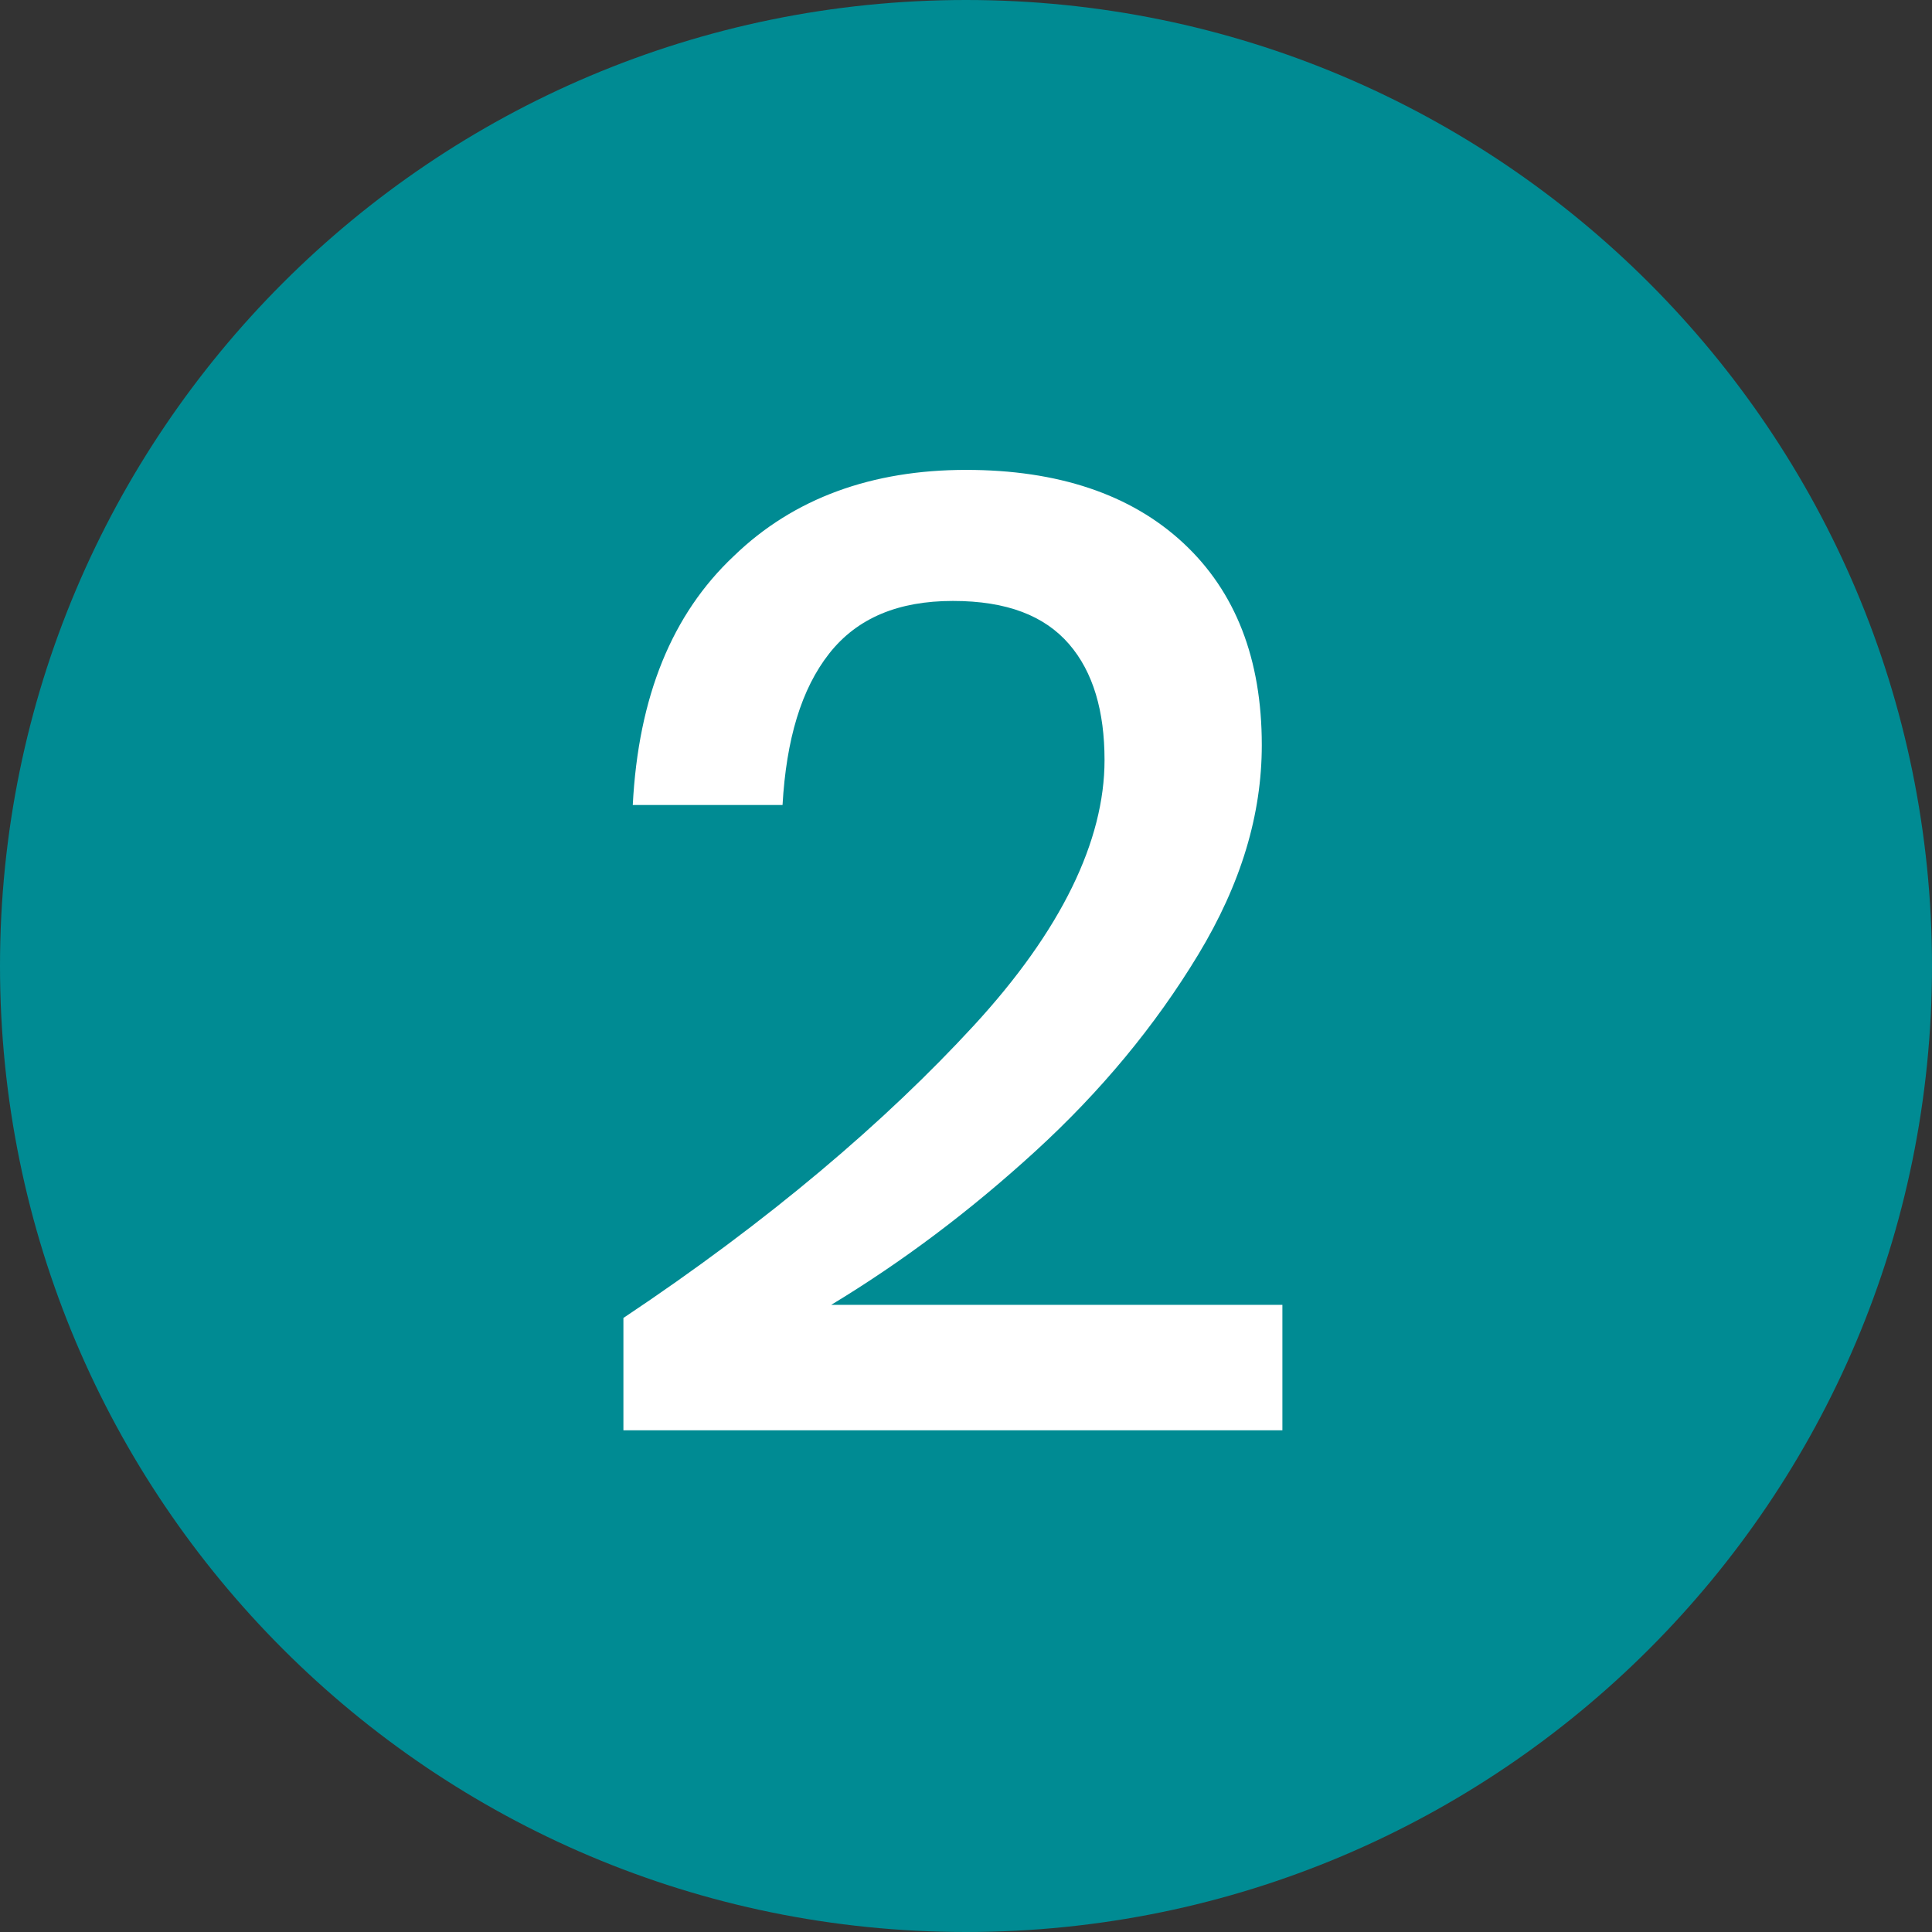 <?xml version="1.0" encoding="utf-8"?>
<!-- Generator: Adobe Illustrator 26.3.1, SVG Export Plug-In . SVG Version: 6.00 Build 0)  -->
<svg version="1.1" id="a" xmlns="http://www.w3.org/2000/svg" xmlns:xlink="http://www.w3.org/1999/xlink" x="0px" y="0px"
	 viewBox="0 0 103.2 103.2" style="enable-background:new 0 0 103.2 103.2;" xml:space="preserve">
<rect x="0" y="0" width="103.2" height="103.2" fill="#333333" stroke="none"/>
<style type="text/css">
	.st0{fill:#008B93;}
	.st1{fill:#FFFFFF;}
	.st2{enable-background:new    ;}
</style>
<path class="st0" d="M51.6,0L51.6,0c28.5,0,51.6,23.1,51.6,51.6l0,0c0,28.5-23.1,51.6-51.6,51.6l0,0C23.1,103.2,0,80.1,0,51.6l0,0
	C0,23.1,23.1,0,51.6,0z"/>
<g class="st2">
	<path class="st1" d="M52,54.8c4.7-5.1,7-9.9,7-14.2c0-2.6-0.6-4.7-1.9-6.2c-1.3-1.5-3.3-2.3-6.2-2.3c-2.9,0-5.1,0.9-6.6,2.8
		c-1.5,1.9-2.3,4.6-2.5,8.1h-8c0.3-5.8,2.1-10.2,5.4-13.3c3.2-3.1,7.4-4.6,12.4-4.6c4.9,0,8.8,1.3,11.6,3.9
		c2.8,2.6,4.2,6.2,4.2,10.8c0,3.7-1.1,7.4-3.4,11.2c-2.3,3.8-5.2,7.3-8.7,10.5c-3.5,3.2-7.1,5.9-10.9,8.2h24.1v6.7H33.3v-6
		C41.1,65.2,47.3,59.9,52,54.8z"/>
</g>
</svg>

